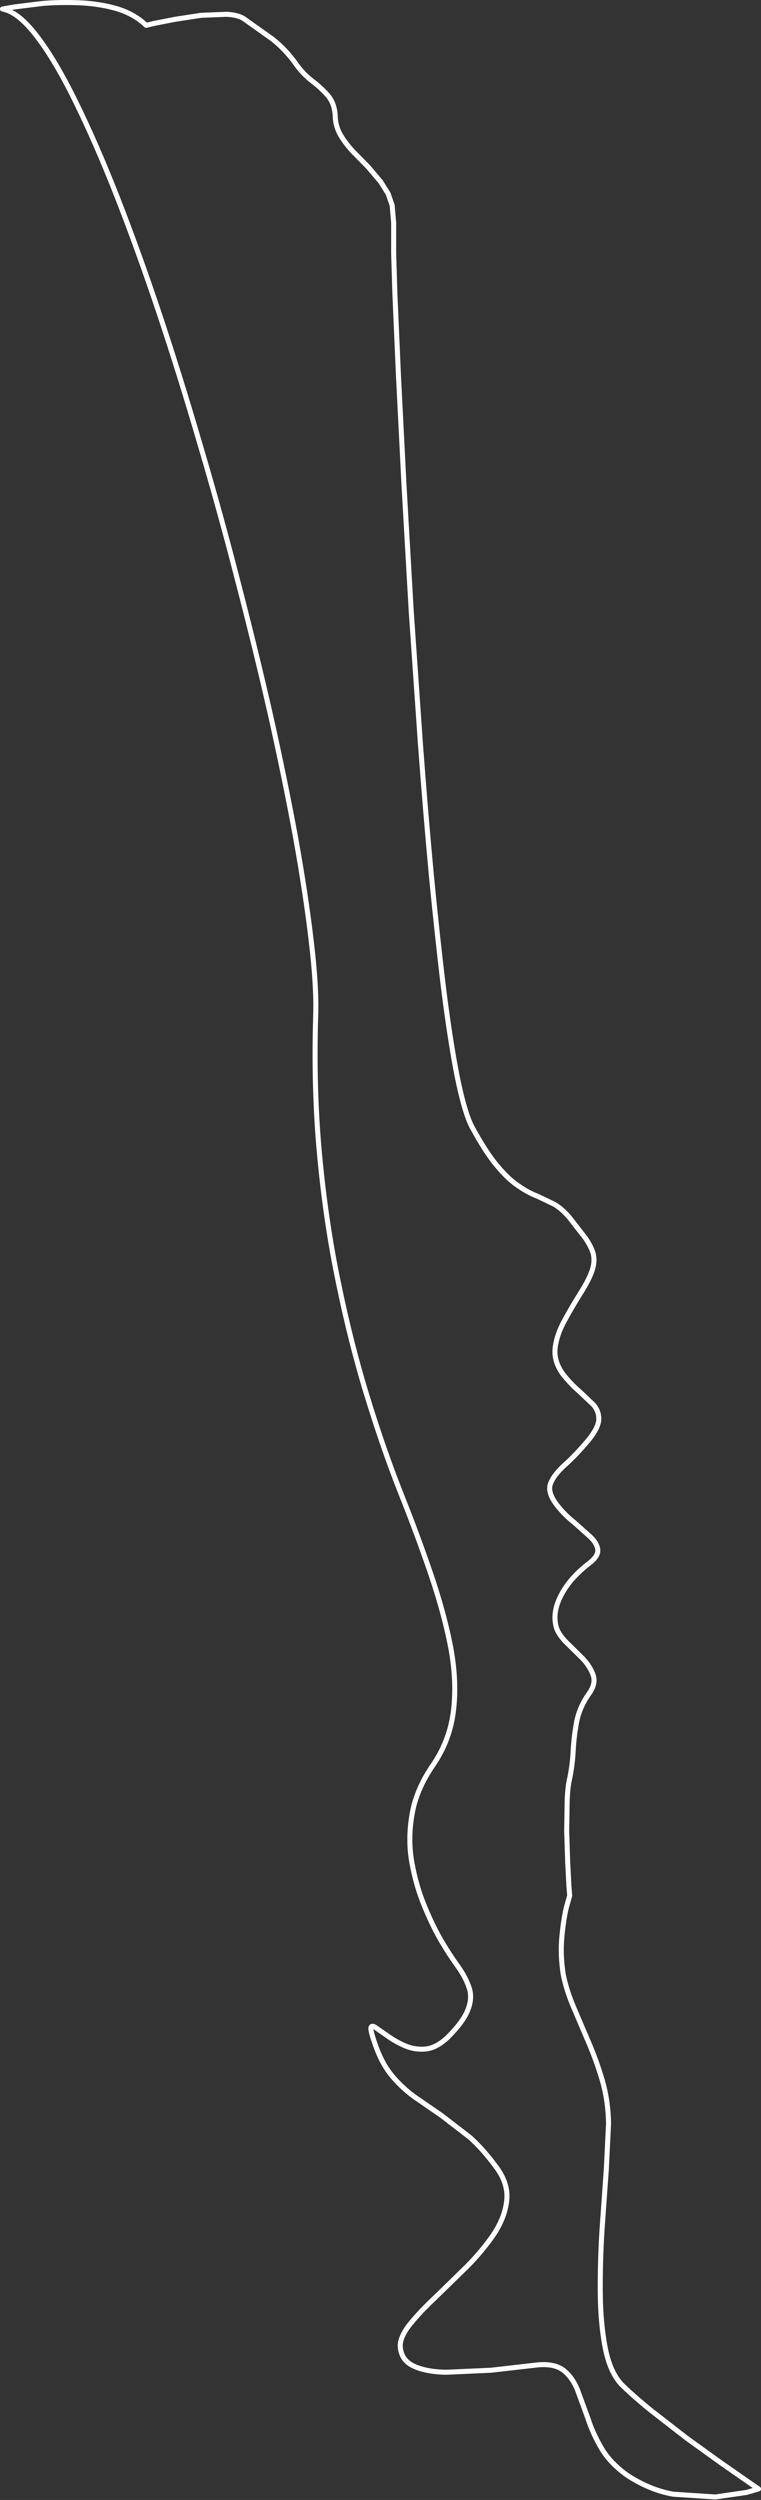 <?xml version="1.0" encoding="UTF-8" standalone="no"?>
<svg xmlns:xlink="http://www.w3.org/1999/xlink" height="498.1px" width="151.75px" xmlns="http://www.w3.org/2000/svg">
  <rect width="100%" height="100%" fill="#333333" stroke="none"/>
  <g transform="matrix(1.0, 0.0, 0.0, 1.0, 33.0, 235.0)">
    <path d="M32.4 -215.95 Q33.75 -214.35 33.85 -211.8 33.9 -209.85 34.9 -208.1 35.9 -206.4 37.4 -204.8 L40.4 -201.75 42.9 -198.8 44.4 -196.4 45.2 -194.1 45.5 -190.6 45.5 -184.5 45.75 -176.35 46.45 -160.3 47.55 -138.55 49.0 -113.25 50.85 -86.6 Q51.85 -73.2 53.0 -60.8 54.2 -48.4 55.45 -38.1 56.75 -27.75 58.15 -20.6 59.6 -13.4 61.1 -10.5 63.8 -5.5 66.1 -2.75 68.4 0.0 70.4 1.3 72.35 2.65 74.1 3.3 L77.45 4.9 Q79.05 5.8 80.6 7.65 L83.75 11.7 Q84.9 13.4 85.3 14.8 85.65 16.25 85.15 17.9 84.65 19.55 83.2 21.95 81.15 25.2 79.6 28.05 78.0 30.95 77.7 33.6 77.4 36.25 79.3 38.85 80.8 40.75 82.45 42.15 L85.3 44.85 Q86.45 46.15 86.4 47.8 86.35 49.4 84.45 51.8 81.8 54.95 79.6 56.9 77.45 58.85 76.8 60.55 76.1 62.3 78.0 64.8 79.5 66.75 81.4 68.25 L84.65 71.15 Q86.05 72.45 86.2 73.75 86.35 75.05 84.45 76.5 80.55 79.5 78.8 83.0 77.05 86.45 78.0 89.45 78.55 90.9 80.1 92.4 L83.2 95.45 Q84.7 97.05 85.3 98.8 85.85 100.5 84.45 102.45 82.6 105.05 82.0 108.0 81.45 110.9 81.3 113.8 81.15 116.7 80.6 119.35 80.2 120.95 80.1 123.75 L80.0 129.8 80.2 136.0 80.45 140.8 80.6 142.7 79.95 145.0 Q79.4 147.25 79.05 150.8 78.7 154.35 79.3 158.3 79.85 161.2 81.25 164.6 L84.3 171.75 Q85.95 175.55 87.15 179.65 88.3 183.75 88.35 188.15 L87.9 197.3 87.05 209.25 Q86.65 215.65 86.7 221.8 86.75 228.0 87.7 232.85 88.65 237.65 90.95 240.1 93.35 242.45 96.8 245.25 L103.95 250.8 110.9 255.8 116.15 259.45 118.25 260.9 115.85 261.6 109.65 262.5 101.25 261.95 Q96.7 261.15 92.25 258.3 88.8 255.9 87.0 252.9 85.2 249.85 84.2 246.75 L82.15 241.15 Q81.15 238.65 79.35 237.25 77.5 235.85 74.1 236.2 L64.9 237.25 56.05 237.65 Q52.0 237.6 49.45 236.4 46.9 235.2 46.8 232.3 46.9 230.35 48.9 227.9 50.9 225.45 53.9 222.65 L59.95 216.75 Q63.05 213.65 65.3 210.4 67.55 207.1 68.0 203.8 68.5 200.5 66.3 197.25 63.55 193.4 60.7 190.85 L55.05 186.5 49.75 182.85 Q47.3 181.1 45.3 178.75 43.3 176.4 42.0 172.85 40.95 169.95 40.95 169.15 41.0 168.4 41.85 168.95 L44.3 170.65 Q45.8 171.75 47.75 172.6 49.75 173.45 51.9 173.25 54.1 173.0 56.3 170.9 59.5 167.7 60.35 165.3 61.25 162.95 60.5 160.9 59.8 158.85 58.25 156.7 56.65 154.5 55.0 151.7 53.3 148.8 51.65 144.8 50.0 140.85 49.15 136.2 48.3 131.55 49.15 126.6 49.95 121.65 53.3 116.75 56.65 111.9 57.4 106.05 58.15 100.2 56.9 93.35 55.6 86.55 52.95 78.75 50.3 70.95 46.8 62.2 43.35 53.45 40.15 43.0 36.95 32.6 34.5 20.65 32.0 8.7 30.75 -4.65 29.5 -17.95 29.95 -32.6 30.15 -38.5 29.05 -47.6 28.0 -56.65 25.95 -68.1 23.85 -79.55 20.95 -92.5 18.0 -105.45 14.45 -119.1 10.95 -132.75 6.95 -146.25 3.0 -159.8 -1.2 -172.4 -5.4 -184.95 -9.65 -195.8 -13.9 -206.6 -17.95 -214.8 -22.0 -223.05 -25.7 -227.85 -29.4 -232.65 -32.5 -233.2 L-30.25 -233.6 -24.65 -234.3 Q-21.2 -234.6 -17.3 -234.45 -13.35 -234.3 -9.8 -233.3 -6.25 -232.25 -3.85 -229.95 L-2.2 -230.35 1.9 -231.15 7.1 -231.95 12.15 -232.15 Q14.45 -232.05 15.65 -231.25 L21.35 -227.2 Q24.05 -225.05 26.05 -222.2 27.4 -220.3 29.2 -218.9 31.0 -217.55 32.4 -215.95 Z" fill="none" stroke="#ffffff" stroke-linecap="round" stroke-linejoin="round" stroke-width="1.0"/>
  </g>
</svg>
